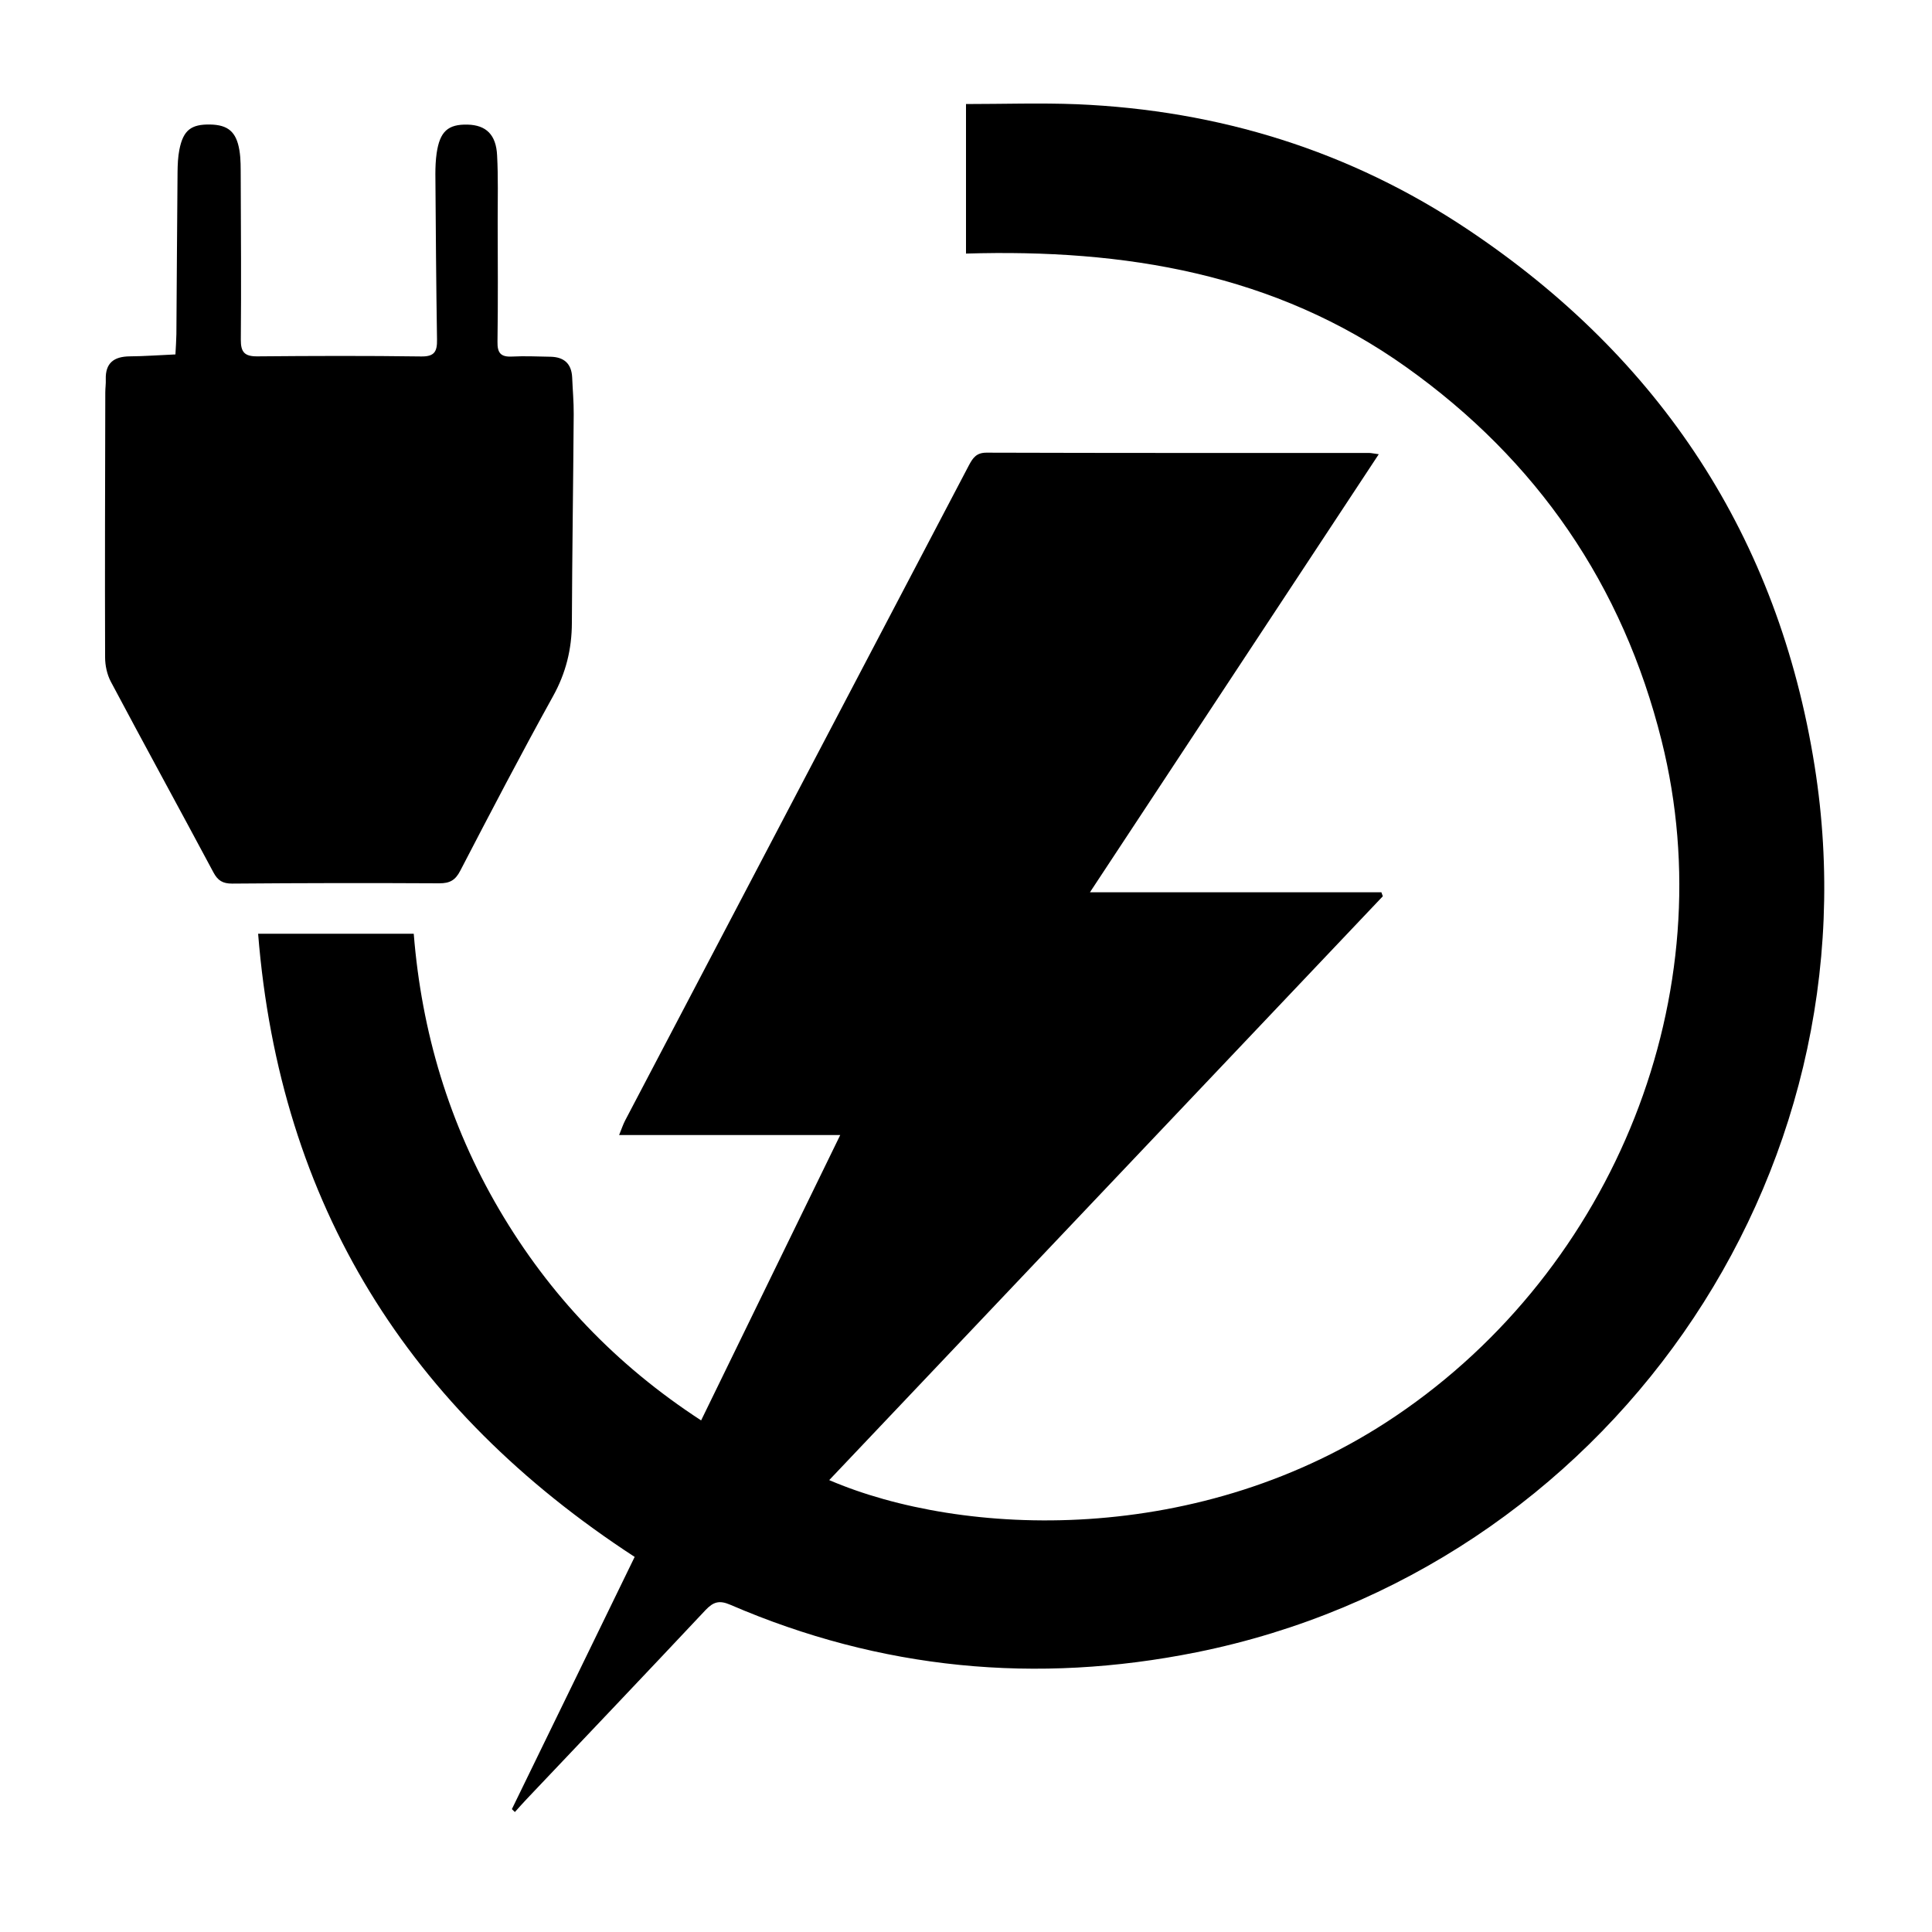 <?xml version="1.0" encoding="UTF-8"?>
<svg width="20" height="20" viewBox="0 0 20 20" version="1.1" xmlns="http://www.w3.org/2000/svg" xmlns:xlink="http://www.w3.org/1999/xlink">
    <title>Group 8</title>
    <defs>
        <polygon id="path-1" points="0 0 20 0 20 20 0 20"></polygon>
    </defs>
    <g id="Other" stroke="none" stroke-width="1" fill="none" fill-rule="evenodd">
        <g id="Listingpage" transform="translate(-554, -1522)">
            <g id="Listing-Copy" transform="translate(126, 535)">
                <g id="Listing" transform="translate(0, 860)">
                    <g id="Group-21-Copy-3" transform="translate(408, 0)">
                        <g id="Group-38" transform="translate(20, 126)">
                            <g id="Group-8" transform="translate(0, 1)">
                                <g id="Group-3">
                                    <mask id="mask-2" fill="white">
                                        <use xlink:href="#path-1"></use>
                                    </mask>
                                    <g id="Clip-2"></g>
                                </g>
                                <path d="M5.299,18.728 C5.723,17.859 6.145,16.99 6.57,16.117 C4.229,14.592 2.897,12.472 2.672,9.666 L4.283,9.666 C4.364,10.68 4.649,11.637 5.167,12.52 C5.686,13.404 6.373,14.128 7.258,14.704 C7.739,13.719 8.212,12.747 8.698,11.75 L6.409,11.75 C6.436,11.684 6.45,11.64 6.471,11.6 C7.657,9.339 8.844,7.078 10.03,4.817 C10.071,4.74 10.108,4.685 10.214,4.686 C11.534,4.69 12.854,4.689 14.174,4.689 C14.195,4.689 14.217,4.695 14.273,4.702 C13.278,6.212 12.292,7.706 11.283,9.237 L14.3,9.237 C14.305,9.251 14.31,9.264 14.315,9.278 C12.406,11.292 10.497,13.305 8.584,15.322 C9.958,15.912 12.424,16.026 14.448,14.659 C16.721,13.125 17.854,10.279 17.201,7.668 C16.799,6.057 15.912,4.765 14.558,3.801 C13.194,2.83 11.641,2.576 10,2.625 L10,1.077 C10.388,1.077 10.769,1.064 11.149,1.079 C12.616,1.141 13.974,1.56 15.195,2.376 C17.188,3.707 18.409,5.561 18.785,7.93 C19.462,12.196 16.621,16.25 12.388,17.104 C10.727,17.438 9.116,17.284 7.559,16.612 C7.445,16.563 7.384,16.583 7.304,16.667 C6.689,17.322 6.07,17.972 5.452,18.624 C5.41,18.668 5.371,18.713 5.33,18.758 C5.32,18.748 5.309,18.738 5.299,18.728" id="Fill-4" fill="#000000"></path>
                                <path d="M1.816,3.669 C1.82,3.59 1.825,3.525 1.826,3.459 C1.83,2.899 1.833,2.339 1.838,1.779 C1.839,1.703 1.842,1.624 1.857,1.549 C1.897,1.347 1.979,1.285 2.177,1.289 C2.359,1.293 2.446,1.363 2.478,1.554 C2.494,1.647 2.491,1.743 2.492,1.836 C2.494,2.396 2.498,2.956 2.493,3.516 C2.492,3.645 2.531,3.69 2.664,3.689 C3.229,3.684 3.794,3.682 4.36,3.69 C4.499,3.692 4.526,3.638 4.524,3.515 C4.515,2.944 4.511,2.373 4.507,1.802 C4.507,1.73 4.51,1.658 4.52,1.587 C4.553,1.361 4.637,1.285 4.841,1.29 C5.032,1.295 5.136,1.394 5.146,1.609 C5.158,1.836 5.152,2.064 5.152,2.291 C5.153,2.707 5.156,3.123 5.15,3.539 C5.148,3.654 5.184,3.697 5.301,3.691 C5.434,3.684 5.567,3.691 5.7,3.693 C5.838,3.696 5.916,3.764 5.923,3.906 C5.928,4.033 5.94,4.16 5.939,4.288 C5.934,5.008 5.923,5.729 5.92,6.449 C5.919,6.721 5.858,6.968 5.724,7.209 C5.394,7.805 5.079,8.408 4.765,9.013 C4.714,9.112 4.657,9.144 4.548,9.144 C3.833,9.14 3.118,9.141 2.403,9.147 C2.306,9.147 2.255,9.116 2.21,9.032 C1.858,8.373 1.498,7.717 1.148,7.058 C1.108,6.983 1.088,6.889 1.088,6.804 C1.085,5.889 1.088,4.975 1.09,4.061 C1.09,4.016 1.097,3.972 1.095,3.927 C1.09,3.757 1.18,3.691 1.342,3.689 C1.495,3.688 1.649,3.676 1.816,3.669" id="Fill-6" fill="#000000"></path>
                            </g>
                        </g>
                    </g>
                </g>
            </g>
        </g>
    </g>
</svg>